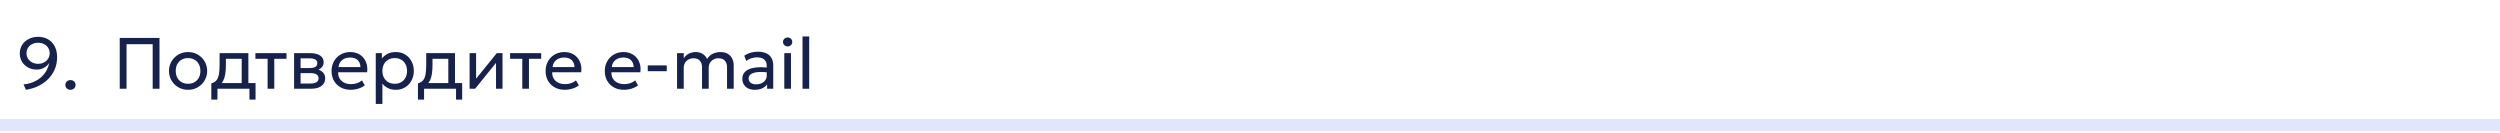 <?xml version="1.0" encoding="UTF-8"?> <svg xmlns="http://www.w3.org/2000/svg" width="620" height="33" viewBox="0 0 620 33" fill="none"><path d="M620 31V29.5H0V31V32.5H620V31Z" fill="#E1E6FC"></path><path d="M6.43 22.27L5.836 20.938C6.796 20.83 7.645 20.614 8.383 20.29C9.121 19.966 9.751 19.561 10.273 19.075C10.801 18.589 11.224 18.052 11.542 17.464C11.86 16.87 12.085 16.255 12.217 15.619C11.881 16.117 11.44 16.516 10.894 16.816C10.354 17.11 9.757 17.257 9.103 17.257C8.317 17.257 7.606 17.086 6.97 16.744C6.334 16.402 5.83 15.928 5.458 15.322C5.092 14.716 4.909 14.02 4.909 13.234C4.909 12.46 5.101 11.764 5.485 11.146C5.875 10.528 6.412 10.039 7.096 9.679C7.786 9.313 8.569 9.13 9.445 9.13C10.363 9.13 11.176 9.328 11.884 9.724C12.592 10.12 13.147 10.696 13.549 11.452C13.957 12.202 14.161 13.117 14.161 14.197C14.161 15.271 13.969 16.264 13.585 17.176C13.201 18.088 12.658 18.895 11.956 19.597C11.26 20.299 10.441 20.878 9.499 21.334C8.563 21.79 7.54 22.102 6.43 22.27ZM9.445 15.826C9.991 15.826 10.48 15.712 10.912 15.484C11.344 15.256 11.686 14.944 11.938 14.548C12.19 14.152 12.316 13.705 12.316 13.207C12.316 12.703 12.193 12.256 11.947 11.866C11.707 11.476 11.371 11.17 10.939 10.948C10.507 10.72 10.009 10.606 9.445 10.606C8.893 10.606 8.398 10.72 7.96 10.948C7.528 11.17 7.189 11.476 6.943 11.866C6.697 12.256 6.574 12.703 6.574 13.207C6.574 13.705 6.7 14.152 6.952 14.548C7.21 14.944 7.555 15.256 7.987 15.484C8.425 15.712 8.911 15.826 9.445 15.826ZM17.476 22.27C17.128 22.27 16.828 22.159 16.576 21.937C16.33 21.715 16.207 21.424 16.207 21.064C16.207 20.824 16.261 20.614 16.369 20.434C16.483 20.254 16.636 20.113 16.828 20.011C17.026 19.909 17.242 19.858 17.476 19.858C17.83 19.858 18.13 19.969 18.376 20.191C18.622 20.413 18.745 20.704 18.745 21.064C18.745 21.304 18.688 21.514 18.574 21.694C18.46 21.874 18.307 22.015 18.115 22.117C17.923 22.219 17.71 22.27 17.476 22.27Z" fill="#17224C"></path><path d="M29.692 22V9.4H39.556V22H37.864V10.957H31.384V22H29.692ZM46.636 22.27C45.724 22.27 44.911 22.057 44.197 21.631C43.483 21.205 42.922 20.638 42.514 19.93C42.106 19.222 41.902 18.442 41.902 17.59C41.902 16.96 42.019 16.363 42.253 15.799C42.487 15.235 42.817 14.737 43.243 14.305C43.669 13.867 44.17 13.525 44.746 13.279C45.322 13.033 45.952 12.91 46.636 12.91C47.554 12.91 48.37 13.123 49.084 13.549C49.798 13.975 50.359 14.542 50.767 15.25C51.175 15.958 51.379 16.738 51.379 17.59C51.379 18.22 51.262 18.817 51.028 19.381C50.794 19.945 50.464 20.443 50.038 20.875C49.612 21.307 49.111 21.649 48.535 21.901C47.959 22.147 47.326 22.27 46.636 22.27ZM46.636 20.776C47.23 20.776 47.755 20.647 48.211 20.389C48.673 20.125 49.036 19.756 49.3 19.282C49.564 18.802 49.696 18.238 49.696 17.59C49.696 16.936 49.564 16.372 49.3 15.898C49.042 15.418 48.682 15.049 48.22 14.791C47.758 14.533 47.23 14.404 46.636 14.404C46.042 14.404 45.514 14.533 45.052 14.791C44.596 15.049 44.236 15.418 43.972 15.898C43.714 16.372 43.585 16.936 43.585 17.59C43.585 18.238 43.714 18.802 43.972 19.282C44.236 19.756 44.599 20.125 45.061 20.389C45.523 20.647 46.048 20.776 46.636 20.776ZM59.94 22V14.584H56.025V15.943C56.025 16.789 55.98 17.542 55.89 18.202C55.8 18.856 55.641 19.423 55.413 19.903C55.185 20.377 54.864 20.767 54.45 21.073C54.042 21.379 53.517 21.604 52.875 21.748L52.407 20.659C52.989 20.509 53.424 20.248 53.712 19.876C54.006 19.498 54.204 18.988 54.306 18.346C54.408 17.698 54.459 16.897 54.459 15.943V13.18H61.596V22H59.94ZM52.407 24.7V20.659L53.532 20.776L53.784 20.596H63.378V24.7H61.857V22H53.928V24.7H52.407ZM66.367 22V14.584H63.343V13.18H71.056V14.584H68.023V22H66.367ZM72.937 22V13.18H76.987C77.971 13.18 78.763 13.372 79.363 13.756C79.969 14.14 80.272 14.71 80.272 15.466C80.272 15.802 80.194 16.105 80.038 16.375C79.882 16.645 79.66 16.876 79.372 17.068C79.084 17.254 78.745 17.392 78.355 17.482L78.328 17.122C79.078 17.242 79.651 17.506 80.047 17.914C80.449 18.316 80.65 18.82 80.65 19.426C80.65 19.96 80.509 20.419 80.227 20.803C79.951 21.187 79.555 21.484 79.039 21.694C78.523 21.898 77.908 22 77.194 22H72.937ZM74.548 20.713H76.969C77.617 20.713 78.118 20.605 78.472 20.389C78.832 20.173 79.012 19.849 79.012 19.417C79.012 18.985 78.835 18.664 78.481 18.454C78.127 18.238 77.623 18.13 76.969 18.13H74.296V16.879H76.762C77.374 16.879 77.848 16.786 78.184 16.6C78.52 16.414 78.688 16.105 78.688 15.673C78.688 15.247 78.52 14.941 78.184 14.755C77.854 14.563 77.38 14.467 76.762 14.467H74.548V20.713ZM86.978 22.27C86.042 22.27 85.217 22.075 84.503 21.685C83.789 21.295 83.231 20.752 82.829 20.056C82.427 19.354 82.226 18.538 82.226 17.608C82.226 16.936 82.34 16.312 82.568 15.736C82.802 15.16 83.126 14.662 83.54 14.242C83.96 13.822 84.449 13.495 85.007 13.261C85.571 13.027 86.183 12.91 86.843 12.91C87.557 12.91 88.193 13.036 88.751 13.288C89.315 13.54 89.78 13.894 90.146 14.35C90.518 14.8 90.785 15.331 90.947 15.943C91.109 16.549 91.142 17.209 91.046 17.923H83.864C83.846 18.511 83.966 19.027 84.224 19.471C84.482 19.909 84.854 20.251 85.34 20.497C85.832 20.743 86.414 20.866 87.086 20.866C87.578 20.866 88.058 20.788 88.526 20.632C88.994 20.476 89.408 20.245 89.768 19.939L90.47 21.172C90.182 21.406 89.84 21.607 89.444 21.775C89.054 21.937 88.646 22.06 88.22 22.144C87.794 22.228 87.38 22.27 86.978 22.27ZM83.954 16.636H89.39C89.366 15.892 89.135 15.313 88.697 14.899C88.259 14.479 87.632 14.269 86.816 14.269C86.024 14.269 85.37 14.479 84.854 14.899C84.338 15.313 84.038 15.892 83.954 16.636ZM93.187 25.78V13.18H94.708V14.503C95.074 14.035 95.533 13.654 96.085 13.36C96.643 13.06 97.345 12.91 98.191 12.91C99.067 12.91 99.838 13.117 100.504 13.531C101.17 13.939 101.689 14.497 102.061 15.205C102.439 15.913 102.628 16.708 102.628 17.59C102.628 18.232 102.52 18.838 102.304 19.408C102.094 19.972 101.791 20.47 101.395 20.902C100.999 21.328 100.528 21.664 99.982 21.91C99.442 22.15 98.839 22.27 98.173 22.27C97.429 22.27 96.778 22.132 96.22 21.856C95.668 21.574 95.206 21.205 94.834 20.749V25.78H93.187ZM97.894 20.776C98.488 20.776 99.013 20.647 99.469 20.389C99.931 20.125 100.291 19.756 100.549 19.282C100.813 18.802 100.945 18.238 100.945 17.59C100.945 16.936 100.813 16.372 100.549 15.898C100.291 15.418 99.931 15.049 99.469 14.791C99.013 14.533 98.488 14.404 97.894 14.404C97.3 14.404 96.772 14.533 96.31 14.791C95.854 15.049 95.494 15.418 95.23 15.898C94.966 16.372 94.834 16.936 94.834 17.59C94.834 18.238 94.966 18.802 95.23 19.282C95.494 19.756 95.854 20.125 96.31 20.389C96.772 20.647 97.3 20.776 97.894 20.776ZM111.181 22V14.584H107.266V15.943C107.266 16.789 107.221 17.542 107.131 18.202C107.041 18.856 106.882 19.423 106.654 19.903C106.426 20.377 106.105 20.767 105.691 21.073C105.283 21.379 104.758 21.604 104.116 21.748L103.648 20.659C104.23 20.509 104.665 20.248 104.953 19.876C105.247 19.498 105.445 18.988 105.547 18.346C105.649 17.698 105.7 16.897 105.7 15.943V13.18H112.837V22H111.181ZM103.648 24.7V20.659L104.773 20.776L105.025 20.596H114.619V24.7H113.098V22H105.169V24.7H103.648ZM116.46 22V13.18H118.071V19.516L123.201 13.18H124.623V22H123.012V15.592L117.837 22H116.46ZM129.525 22V14.584H126.501V13.18H134.214V14.584H131.181V22H129.525ZM140.064 22.27C139.128 22.27 138.303 22.075 137.589 21.685C136.875 21.295 136.317 20.752 135.915 20.056C135.513 19.354 135.312 18.538 135.312 17.608C135.312 16.936 135.426 16.312 135.654 15.736C135.888 15.16 136.212 14.662 136.626 14.242C137.046 13.822 137.535 13.495 138.093 13.261C138.657 13.027 139.269 12.91 139.929 12.91C140.643 12.91 141.279 13.036 141.837 13.288C142.401 13.54 142.866 13.894 143.232 14.35C143.604 14.8 143.871 15.331 144.033 15.943C144.195 16.549 144.228 17.209 144.132 17.923H136.95C136.932 18.511 137.052 19.027 137.31 19.471C137.568 19.909 137.94 20.251 138.426 20.497C138.918 20.743 139.5 20.866 140.172 20.866C140.664 20.866 141.144 20.788 141.612 20.632C142.08 20.476 142.494 20.245 142.854 19.939L143.556 21.172C143.268 21.406 142.926 21.607 142.53 21.775C142.14 21.937 141.732 22.06 141.306 22.144C140.88 22.228 140.466 22.27 140.064 22.27ZM137.04 16.636H142.476C142.452 15.892 142.221 15.313 141.783 14.899C141.345 14.479 140.718 14.269 139.902 14.269C139.11 14.269 138.456 14.479 137.94 14.899C137.424 15.313 137.124 15.892 137.04 16.636ZM154.742 22.27C153.806 22.27 152.981 22.075 152.267 21.685C151.553 21.295 150.995 20.752 150.593 20.056C150.191 19.354 149.99 18.538 149.99 17.608C149.99 16.936 150.104 16.312 150.332 15.736C150.566 15.16 150.89 14.662 151.304 14.242C151.724 13.822 152.213 13.495 152.771 13.261C153.335 13.027 153.947 12.91 154.607 12.91C155.321 12.91 155.957 13.036 156.515 13.288C157.079 13.54 157.544 13.894 157.91 14.35C158.282 14.8 158.549 15.331 158.711 15.943C158.873 16.549 158.906 17.209 158.81 17.923H151.628C151.61 18.511 151.73 19.027 151.988 19.471C152.246 19.909 152.618 20.251 153.104 20.497C153.596 20.743 154.178 20.866 154.85 20.866C155.342 20.866 155.822 20.788 156.29 20.632C156.758 20.476 157.172 20.245 157.532 19.939L158.234 21.172C157.946 21.406 157.604 21.607 157.208 21.775C156.818 21.937 156.41 22.06 155.984 22.144C155.558 22.228 155.144 22.27 154.742 22.27ZM151.718 16.636H157.154C157.13 15.892 156.899 15.313 156.461 14.899C156.023 14.479 155.396 14.269 154.58 14.269C153.788 14.269 153.134 14.479 152.618 14.899C152.102 15.313 151.802 15.892 151.718 16.636ZM160.645 17.662V16.222H165.361V17.662H160.645ZM167.911 22V13.18H169.567V14.431C169.813 14.071 170.092 13.78 170.404 13.558C170.722 13.336 171.055 13.174 171.403 13.072C171.757 12.964 172.114 12.91 172.474 12.91C173.218 12.91 173.83 13.072 174.31 13.396C174.796 13.72 175.141 14.128 175.345 14.62C175.813 13.948 176.338 13.495 176.92 13.261C177.502 13.027 178.075 12.91 178.639 12.91C179.443 12.91 180.088 13.072 180.574 13.396C181.06 13.714 181.411 14.122 181.627 14.62C181.849 15.118 181.96 15.628 181.96 16.15V22H180.304V16.636C180.304 15.982 180.124 15.454 179.764 15.052C179.404 14.65 178.876 14.449 178.18 14.449C177.724 14.449 177.313 14.551 176.947 14.755C176.581 14.953 176.29 15.232 176.074 15.592C175.864 15.952 175.759 16.366 175.759 16.834V22H174.103V16.636C174.103 15.982 173.923 15.454 173.563 15.052C173.209 14.65 172.681 14.449 171.979 14.449C171.529 14.449 171.121 14.551 170.755 14.755C170.389 14.953 170.098 15.232 169.882 15.592C169.672 15.952 169.567 16.366 169.567 16.834V22H167.911ZM187.173 22.27C186.549 22.27 186.006 22.156 185.544 21.928C185.082 21.7 184.725 21.379 184.473 20.965C184.221 20.545 184.095 20.05 184.095 19.48C184.095 19.012 184.215 18.586 184.455 18.202C184.695 17.812 185.073 17.491 185.589 17.239C186.105 16.981 186.774 16.81 187.596 16.726C188.418 16.636 189.411 16.651 190.575 16.771L190.62 17.986C189.72 17.866 188.955 17.821 188.325 17.851C187.695 17.875 187.185 17.959 186.795 18.103C186.405 18.241 186.117 18.427 185.931 18.661C185.751 18.889 185.661 19.147 185.661 19.435C185.661 19.897 185.826 20.26 186.156 20.524C186.492 20.782 186.951 20.911 187.533 20.911C188.031 20.911 188.475 20.821 188.865 20.641C189.261 20.455 189.573 20.2 189.801 19.876C190.035 19.546 190.152 19.165 190.152 18.733V16.267C190.152 15.853 190.059 15.493 189.873 15.187C189.693 14.881 189.426 14.644 189.072 14.476C188.718 14.308 188.283 14.224 187.767 14.224C187.305 14.224 186.846 14.293 186.39 14.431C185.934 14.569 185.496 14.794 185.076 15.106L184.572 13.828C185.118 13.456 185.682 13.195 186.264 13.045C186.846 12.895 187.404 12.82 187.938 12.82C188.748 12.82 189.438 12.949 190.008 13.207C190.578 13.459 191.013 13.84 191.313 14.35C191.613 14.86 191.763 15.496 191.763 16.258V22H190.242V20.92C189.936 21.358 189.513 21.694 188.973 21.928C188.433 22.156 187.833 22.27 187.173 22.27ZM194.507 22V13.18H196.163V22H194.507ZM195.335 11.515C195.023 11.515 194.753 11.41 194.525 11.2C194.297 10.99 194.183 10.726 194.183 10.408C194.183 10.078 194.297 9.811 194.525 9.607C194.753 9.397 195.023 9.292 195.335 9.292C195.653 9.292 195.923 9.397 196.145 9.607C196.373 9.811 196.487 10.078 196.487 10.408C196.487 10.726 196.373 10.99 196.145 11.2C195.923 11.41 195.653 11.515 195.335 11.515ZM199.025 22V9.04H200.681V22H199.025Z" fill="#17224C"></path></svg> 